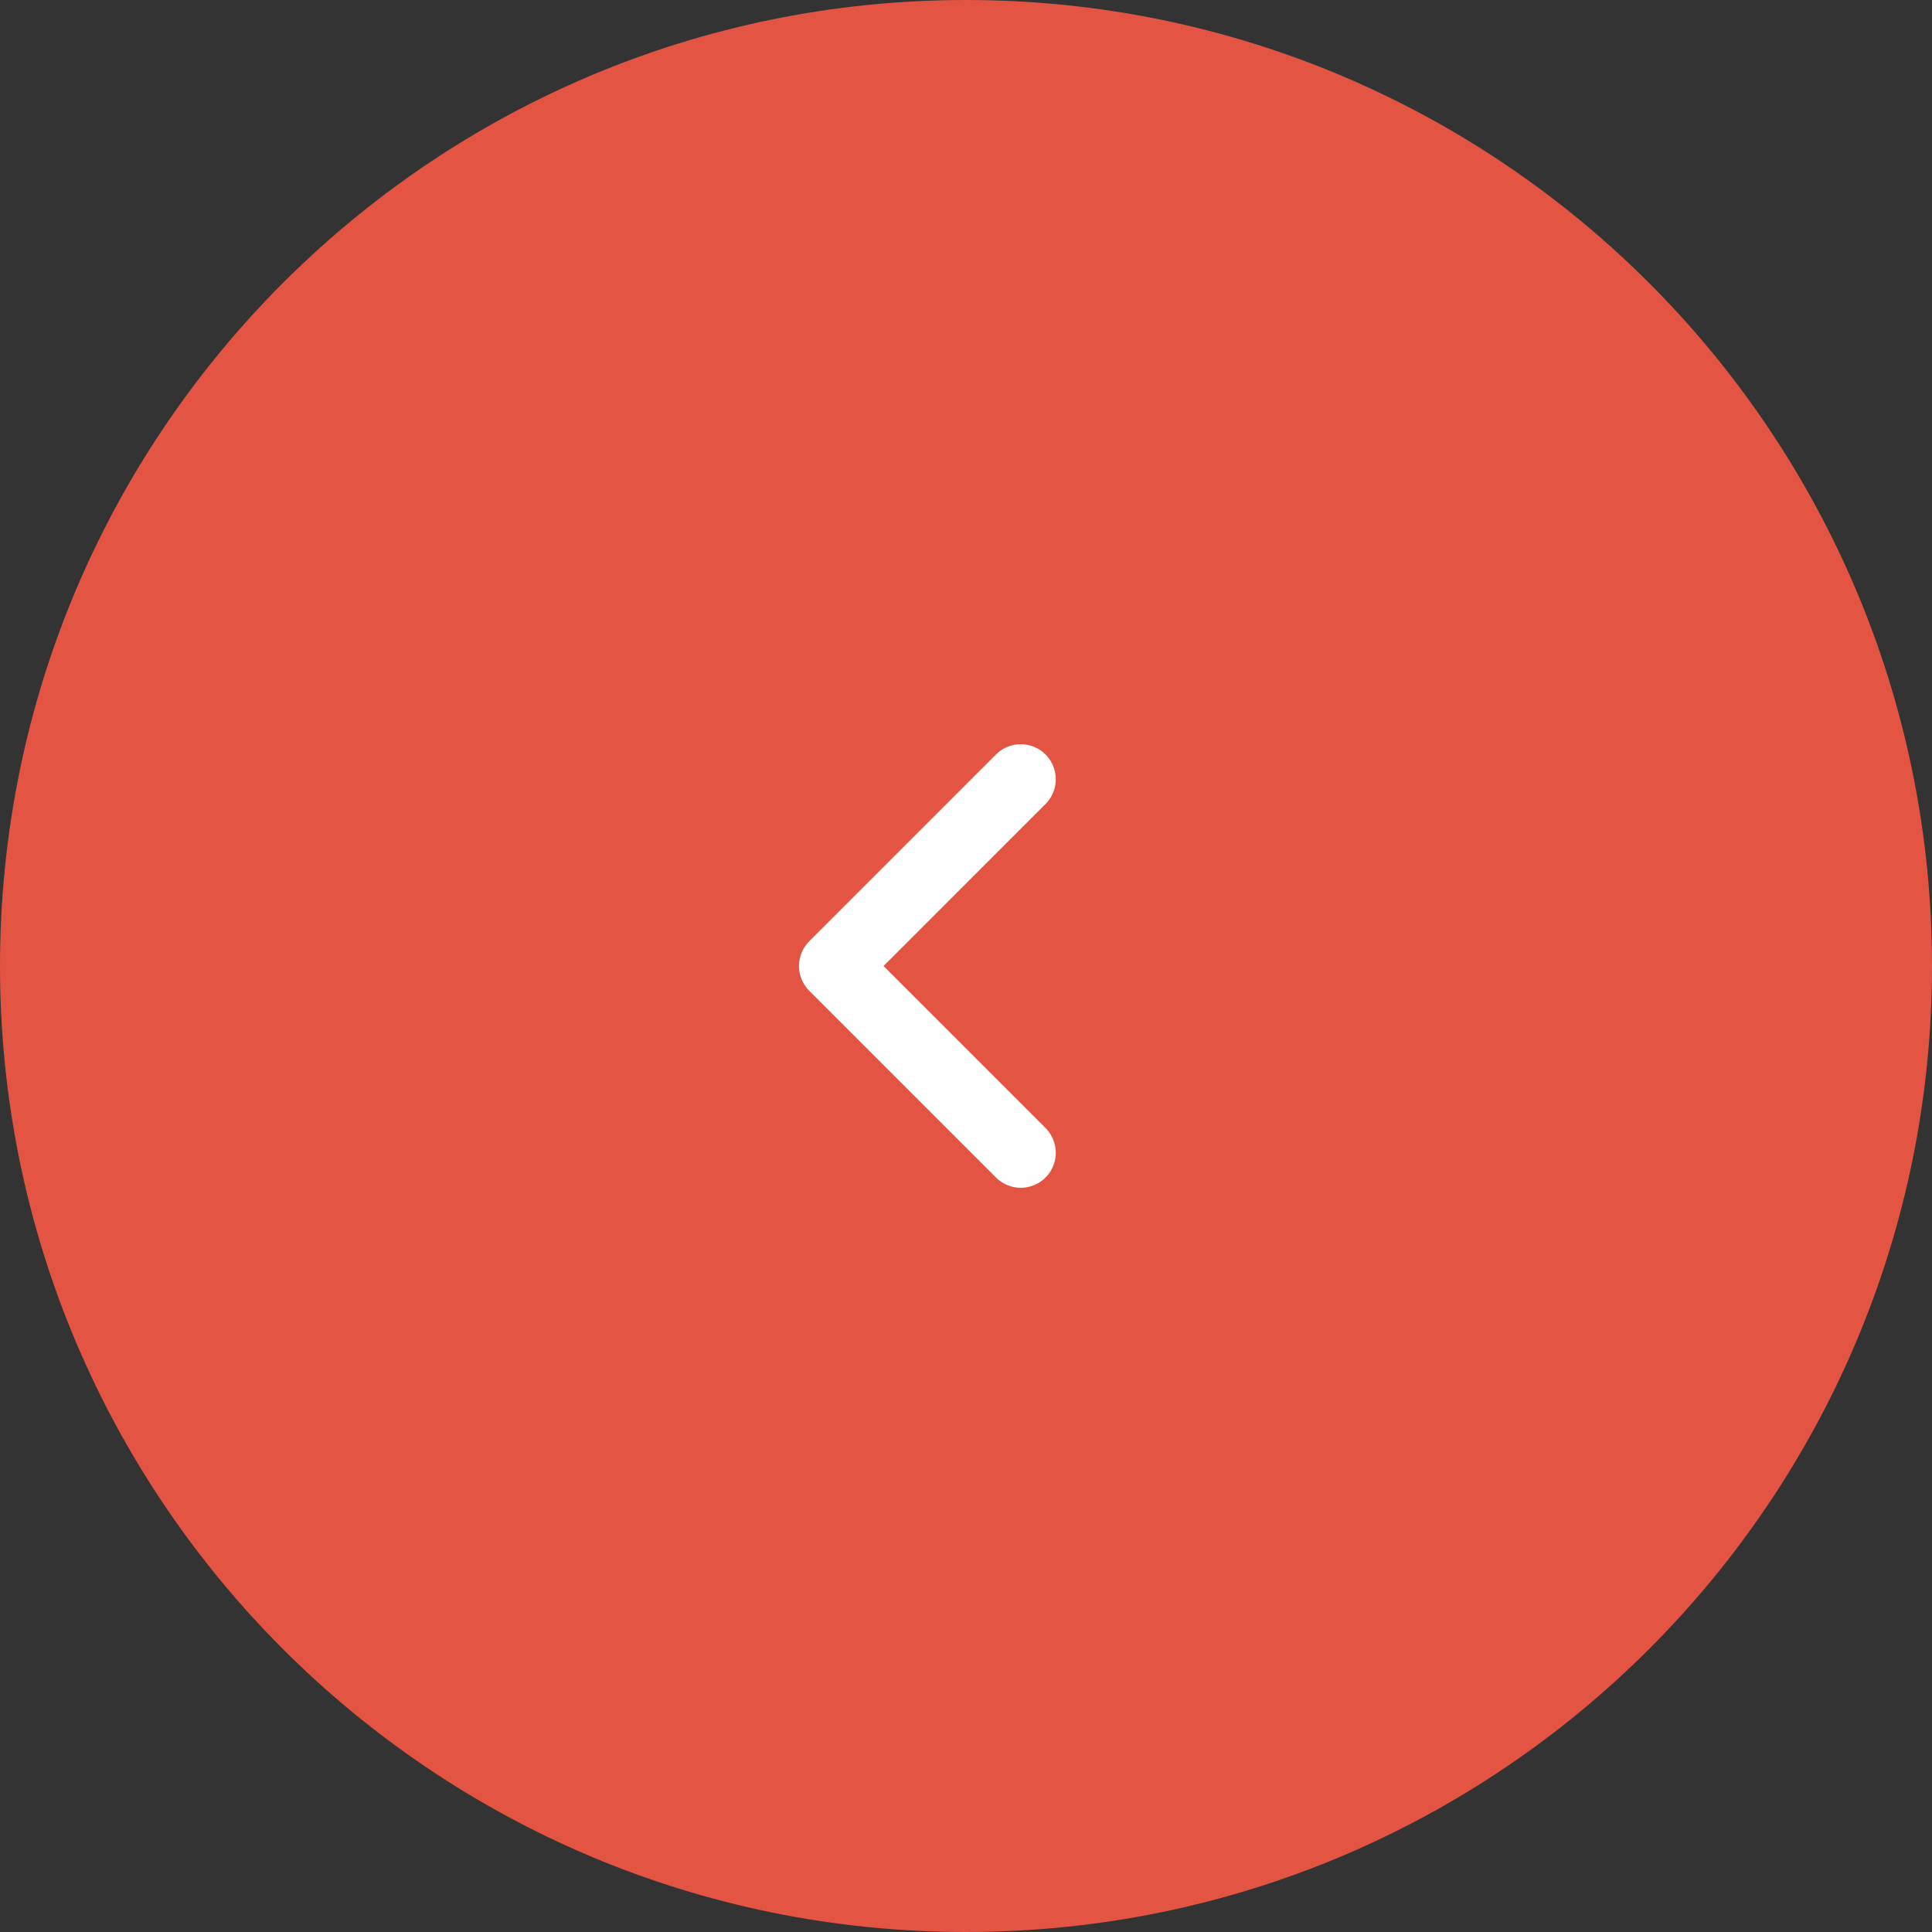 <?xml version="1.0" encoding="UTF-8"?> <svg xmlns="http://www.w3.org/2000/svg" width="200" height="200" viewBox="0 0 200 200" fill="none"><rect x="0" y="0" width="200" height="200" fill="#333333" stroke="none"/> <g clip-path="url(#clip0_1_2)"> <path d="M200 100C200 44.772 155.228 0 100 0C44.772 0 0 44.772 0 100C0 155.228 44.772 200 100 200C155.228 200 200 155.228 200 100Z" fill="url(#paint0_linear_1_2)"></path> <path d="M105.669 80.666L86.336 100L105.669 119.333" stroke="white" stroke-width="7.25" stroke-linecap="round" stroke-linejoin="round"></path> </g> <defs> <linearGradient id="paint0_linear_1_2" x1="185.815" y1="-51.282" x2="-35.918" y2="81.525" gradientUnits="userSpaceOnUse"> <stop stop-color="#E35443"></stop> <stop offset="1" stop-color="#E35443"></stop> </linearGradient> <clipPath id="clip0_1_2"> <rect width="200" height="200" fill="white"></rect> </clipPath> </defs> </svg> 